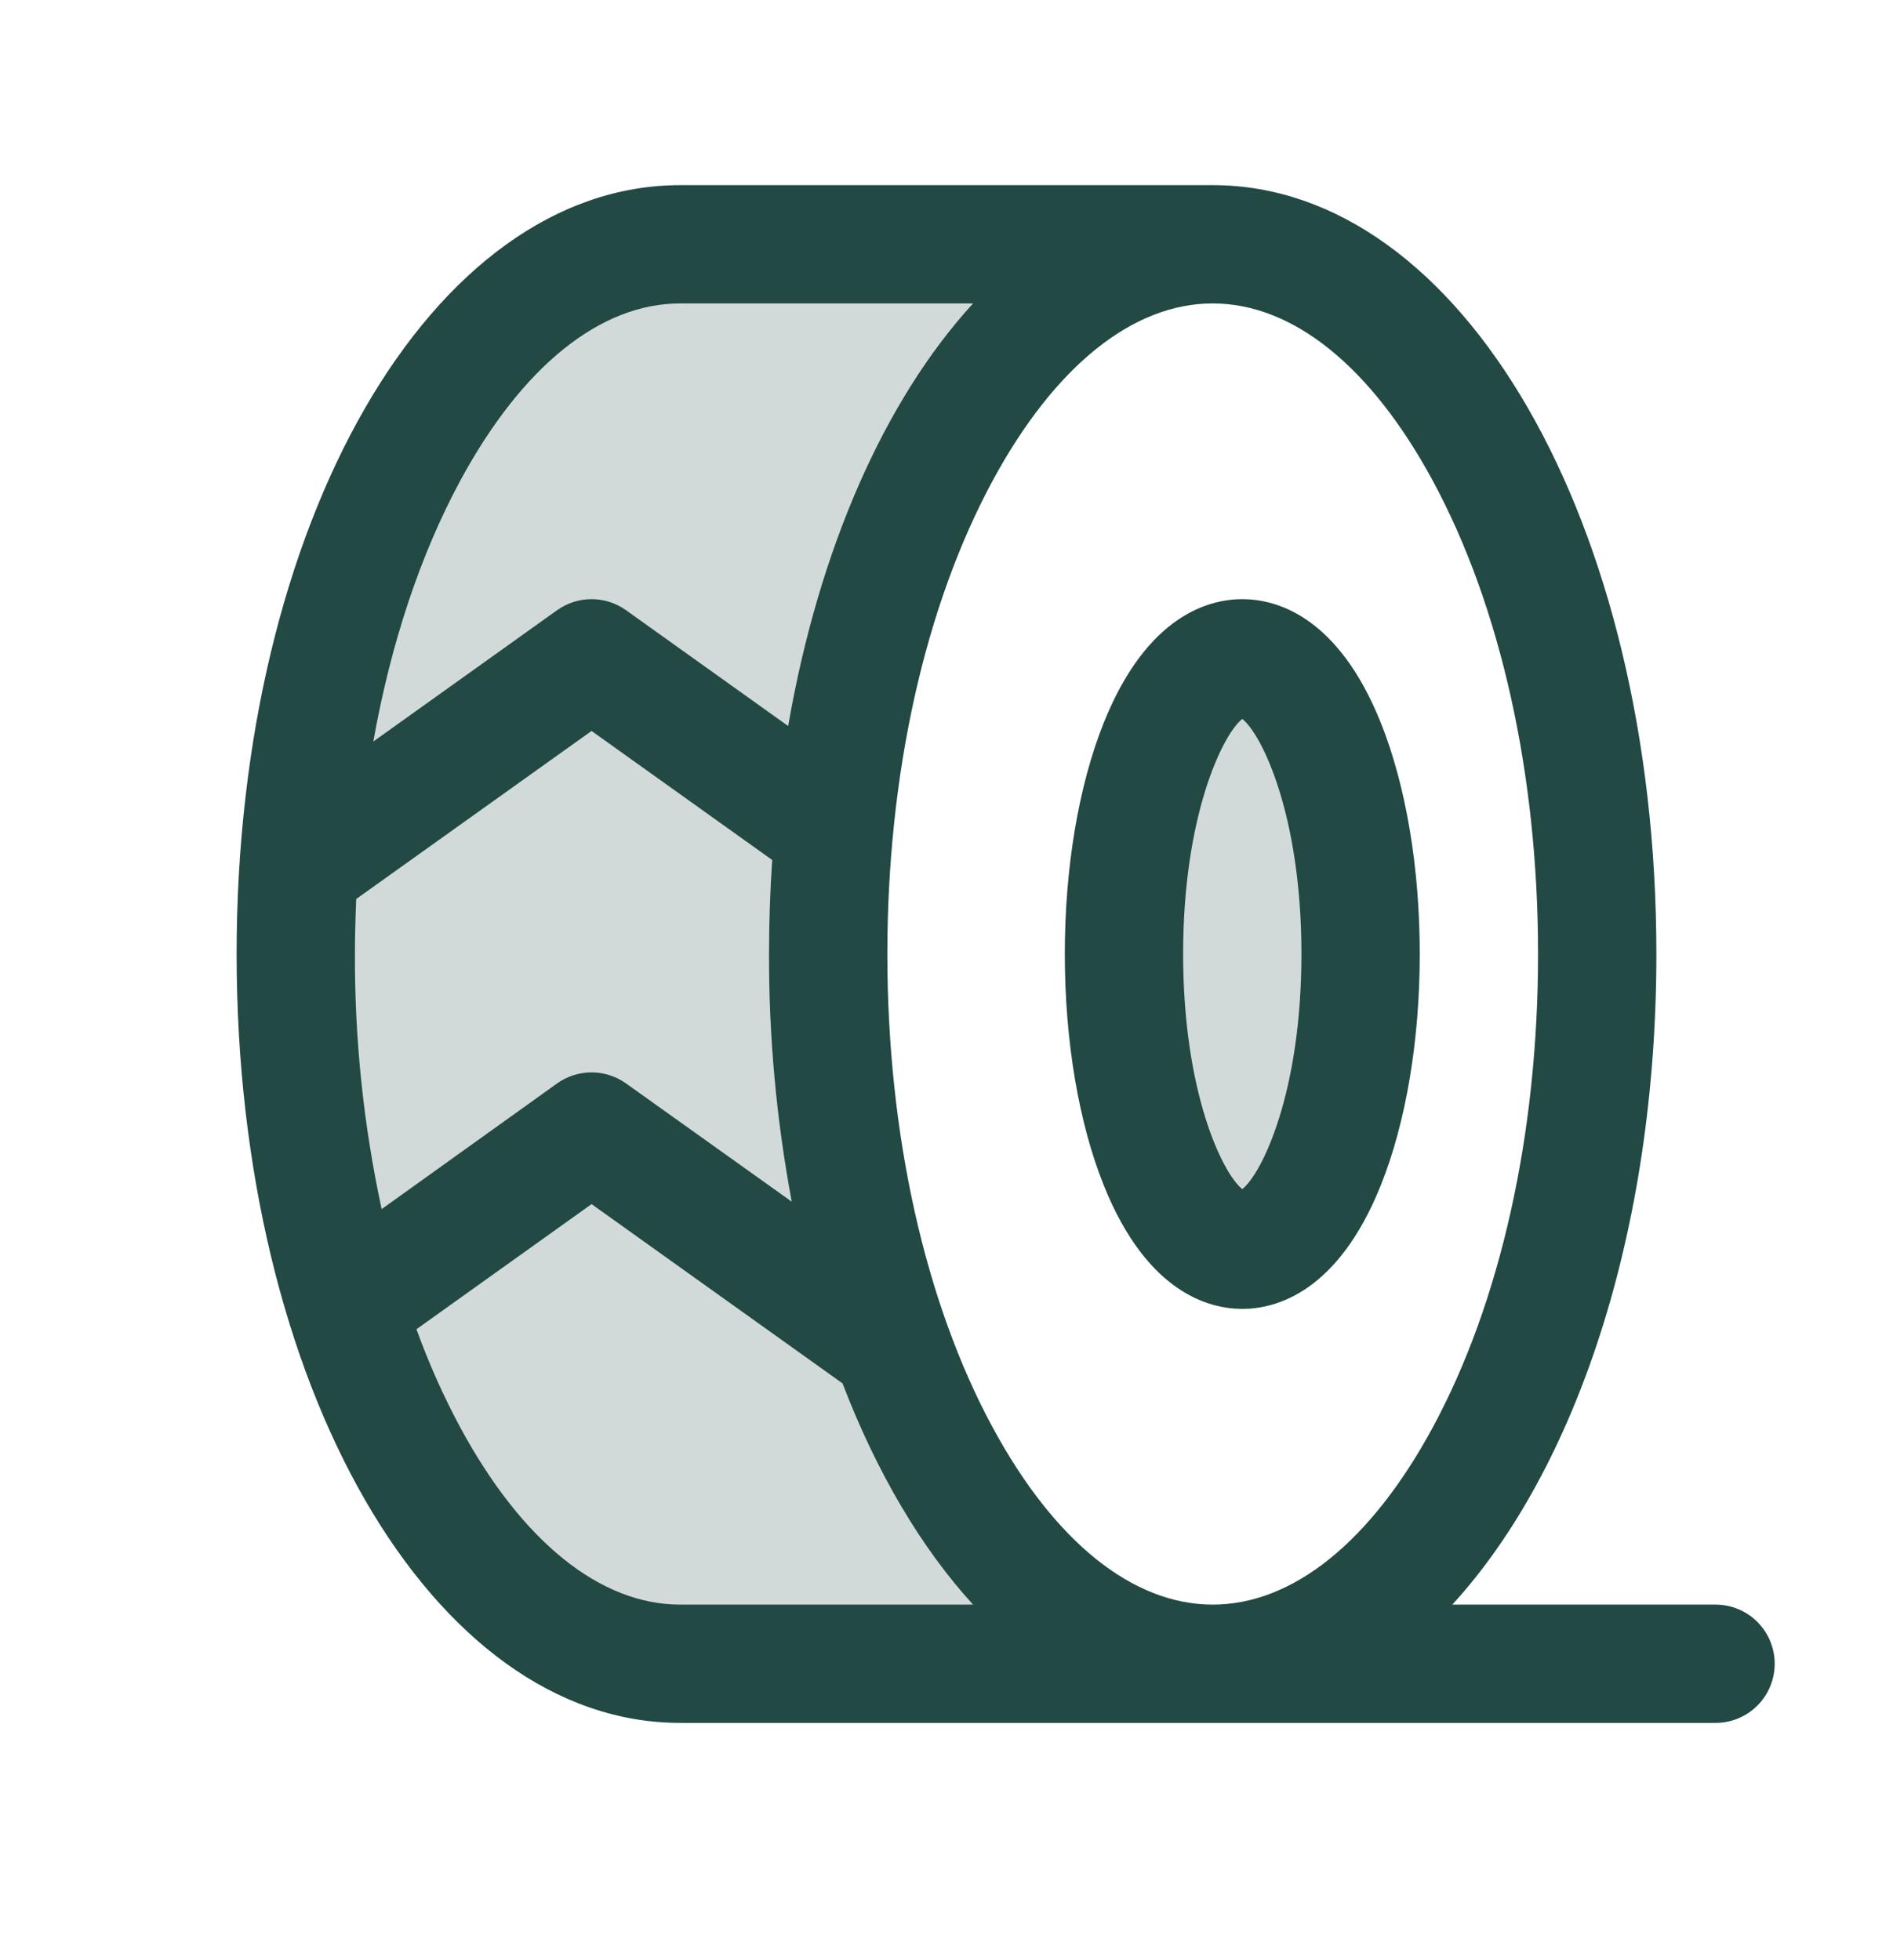 <svg width="28" height="29" viewBox="0 0 28 29" fill="none" xmlns="http://www.w3.org/2000/svg">
<path opacity="0.2" d="M17.938 24.614H10.062C6.921 24.614 4.375 19.911 4.375 14.114C4.375 8.317 6.921 3.614 10.062 3.614H17.938C14.796 3.614 12.25 8.317 12.25 14.114C12.25 19.911 14.796 24.614 17.938 24.614ZM18.375 9.739C17.408 9.739 16.625 11.698 16.625 14.114C16.625 16.53 17.408 18.489 18.375 18.489C19.342 18.489 20.125 16.53 20.125 14.114C20.125 11.698 19.342 9.739 18.375 9.739Z" fill="#224944"/>
<path d="M16.325 17.533C16.963 19.126 17.883 19.364 18.375 19.364C18.867 19.364 19.787 19.126 20.425 17.533C20.796 16.606 21 15.392 21 14.114C21 12.837 20.796 11.623 20.425 10.695C19.787 9.103 18.867 8.864 18.375 8.864C17.883 8.864 16.963 9.103 16.325 10.695C15.954 11.623 15.75 12.837 15.75 14.114C15.75 15.392 15.954 16.606 16.325 17.533ZM18.375 10.636C18.662 10.861 19.25 12.058 19.25 14.114C19.25 16.171 18.662 17.367 18.375 17.592C18.088 17.367 17.5 16.171 17.5 14.114C17.5 12.058 18.088 10.861 18.375 10.636ZM25.375 23.739H21.482C23.31 21.741 24.5 18.212 24.5 14.114C24.5 7.736 21.618 2.739 17.938 2.739H10.062C6.382 2.739 3.5 7.736 3.5 14.114C3.5 20.493 6.382 25.489 10.062 25.489H25.375C25.607 25.489 25.83 25.397 25.994 25.233C26.158 25.069 26.25 24.846 26.25 24.614C26.25 24.382 26.158 24.16 25.994 23.995C25.83 23.831 25.607 23.739 25.375 23.739ZM21.19 7.107C22.195 8.964 22.75 11.453 22.75 14.114C22.75 16.775 22.195 19.265 21.19 21.122C20.276 22.81 19.121 23.739 17.938 23.739C16.754 23.739 15.599 22.81 14.685 21.122C13.68 19.265 13.125 16.775 13.125 14.114C13.125 11.453 13.68 8.964 14.685 7.107C15.599 5.419 16.754 4.489 17.938 4.489C19.121 4.489 20.276 5.419 21.19 7.107ZM5.25 14.114C5.25 13.841 5.258 13.567 5.269 13.3L8.75 10.814L11.422 12.723C11.391 13.178 11.375 13.643 11.375 14.114C11.372 15.343 11.485 16.57 11.711 17.778L9.259 16.028C9.11 15.922 8.932 15.865 8.75 15.865C8.568 15.865 8.39 15.922 8.241 16.028L5.645 17.888C5.378 16.648 5.245 15.383 5.25 14.114ZM6.81 7.107C7.724 5.419 8.879 4.489 10.062 4.489H14.393C13.091 5.911 12.113 8.112 11.658 10.741L9.259 9.027C9.11 8.921 8.932 8.864 8.75 8.864C8.568 8.864 8.39 8.921 8.241 9.027L5.522 10.97C5.78 9.521 6.216 8.208 6.81 7.107ZM6.81 21.122C6.558 20.653 6.341 20.166 6.16 19.665L8.75 17.814L12.462 20.466C12.965 21.778 13.622 22.896 14.393 23.739H10.062C8.879 23.739 7.724 22.81 6.81 21.122Z" fill="#224944"/>
</svg>
